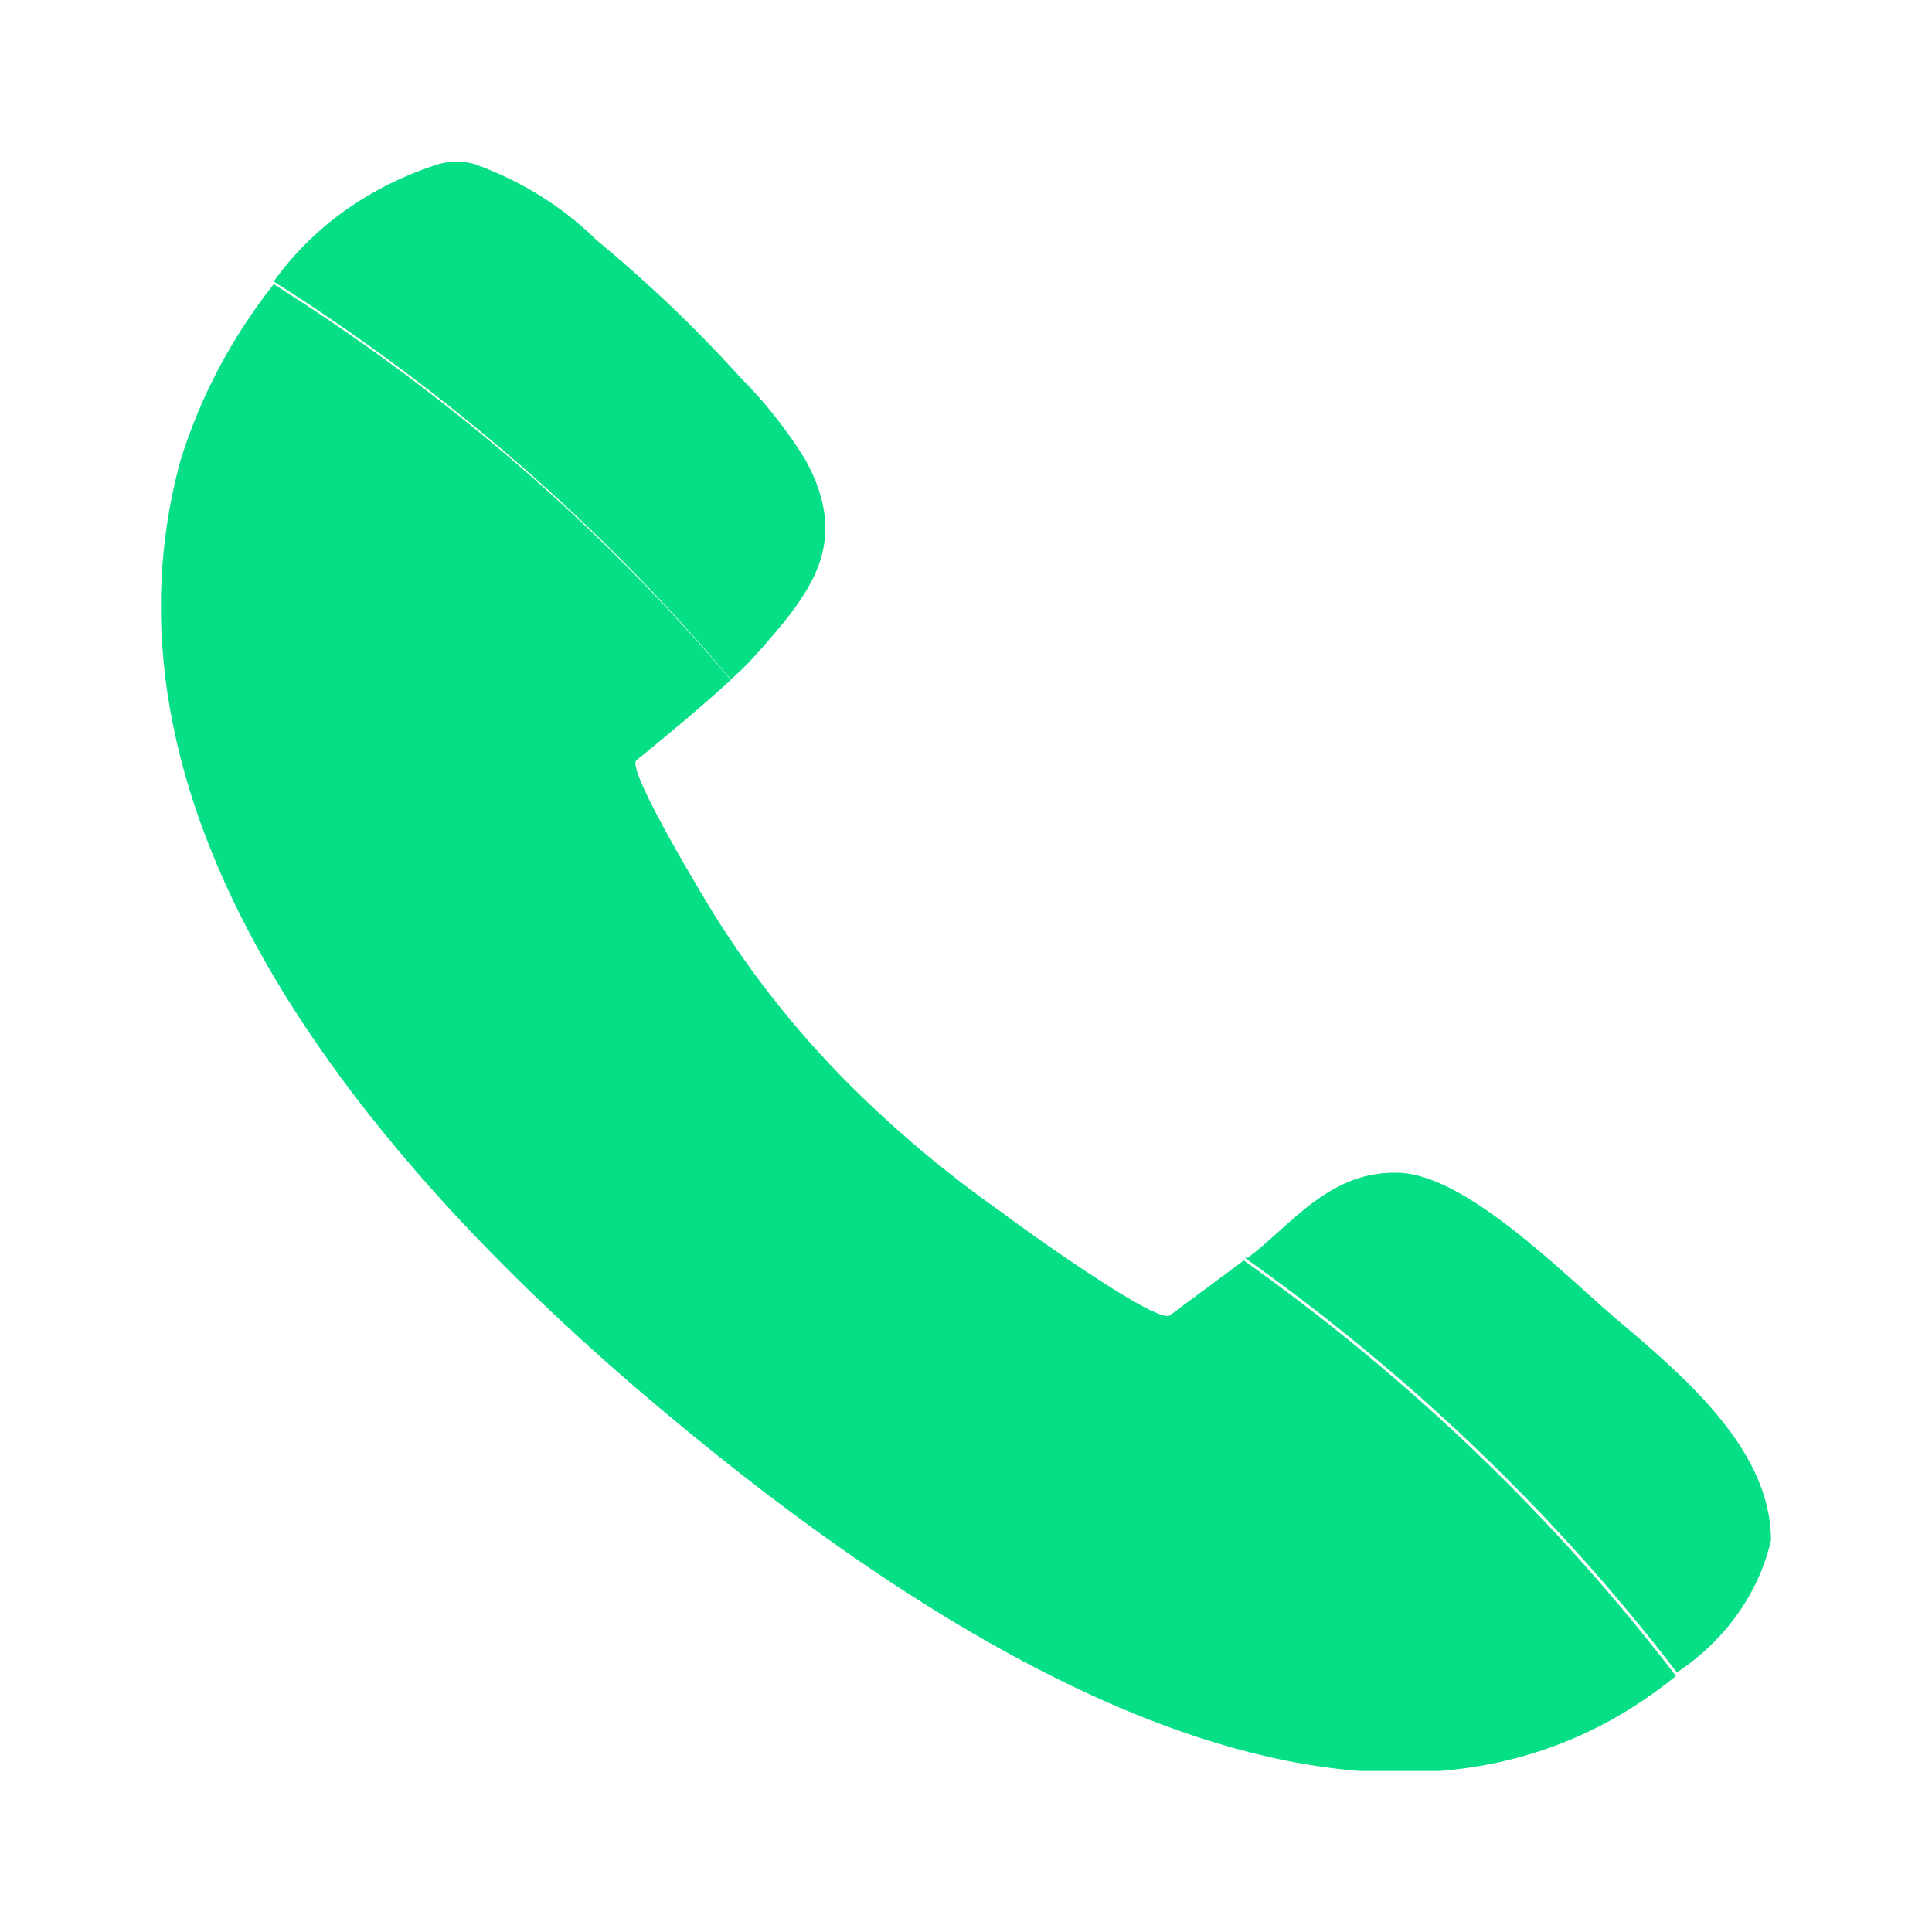<svg width="24" height="24" viewBox="0 0 24 24" fill="none" xmlns="http://www.w3.org/2000/svg">
<g clip-path="url(#clip0_137_3478)">
<path d="M9.079 8.441C9.179 8.353 9.275 8.26 9.365 8.162C10.065 7.376 10.582 6.764 10.004 5.709C9.772 5.335 9.494 4.985 9.176 4.666C8.634 4.067 8.044 3.505 7.411 2.983C6.992 2.569 6.474 2.246 5.895 2.038C5.751 1.998 5.596 1.998 5.451 2.038C4.605 2.305 3.883 2.819 3.4 3.497C5.567 4.87 7.483 6.538 9.079 8.441Z" fill="#06DF86"/>
<path d="M22 19.132C22 18.039 20.971 17.143 20.174 16.466C19.565 15.969 18.281 14.62 17.405 14.57C16.528 14.521 16.041 15.22 15.5 15.625H15.463C17.53 17.09 19.34 18.827 20.831 20.776C21.433 20.376 21.849 19.79 22 19.132Z" fill="#06DF86"/>
<path d="M15.451 15.658L14.532 16.34C14.374 16.461 12.621 15.199 12.432 15.051C11.719 14.55 11.059 13.99 10.46 13.38C9.881 12.786 9.369 12.142 8.932 11.457C8.805 11.26 7.776 9.566 7.904 9.446C7.904 9.446 8.622 8.867 9.079 8.446C7.481 6.554 5.565 4.895 3.4 3.53C2.872 4.199 2.479 4.946 2.237 5.737C1.038 10.195 4.593 14.412 7.965 17.297C10.959 19.848 16.772 24.114 20.819 20.82C19.329 18.867 17.519 17.127 15.451 15.658Z" fill="#06DF86"/>
</g>
<defs>
<clipPath id="clip0_137_3478">
<rect width="20" height="20" fill="white" transform="translate(2 2)"/>
</clipPath>
</defs>
</svg>

